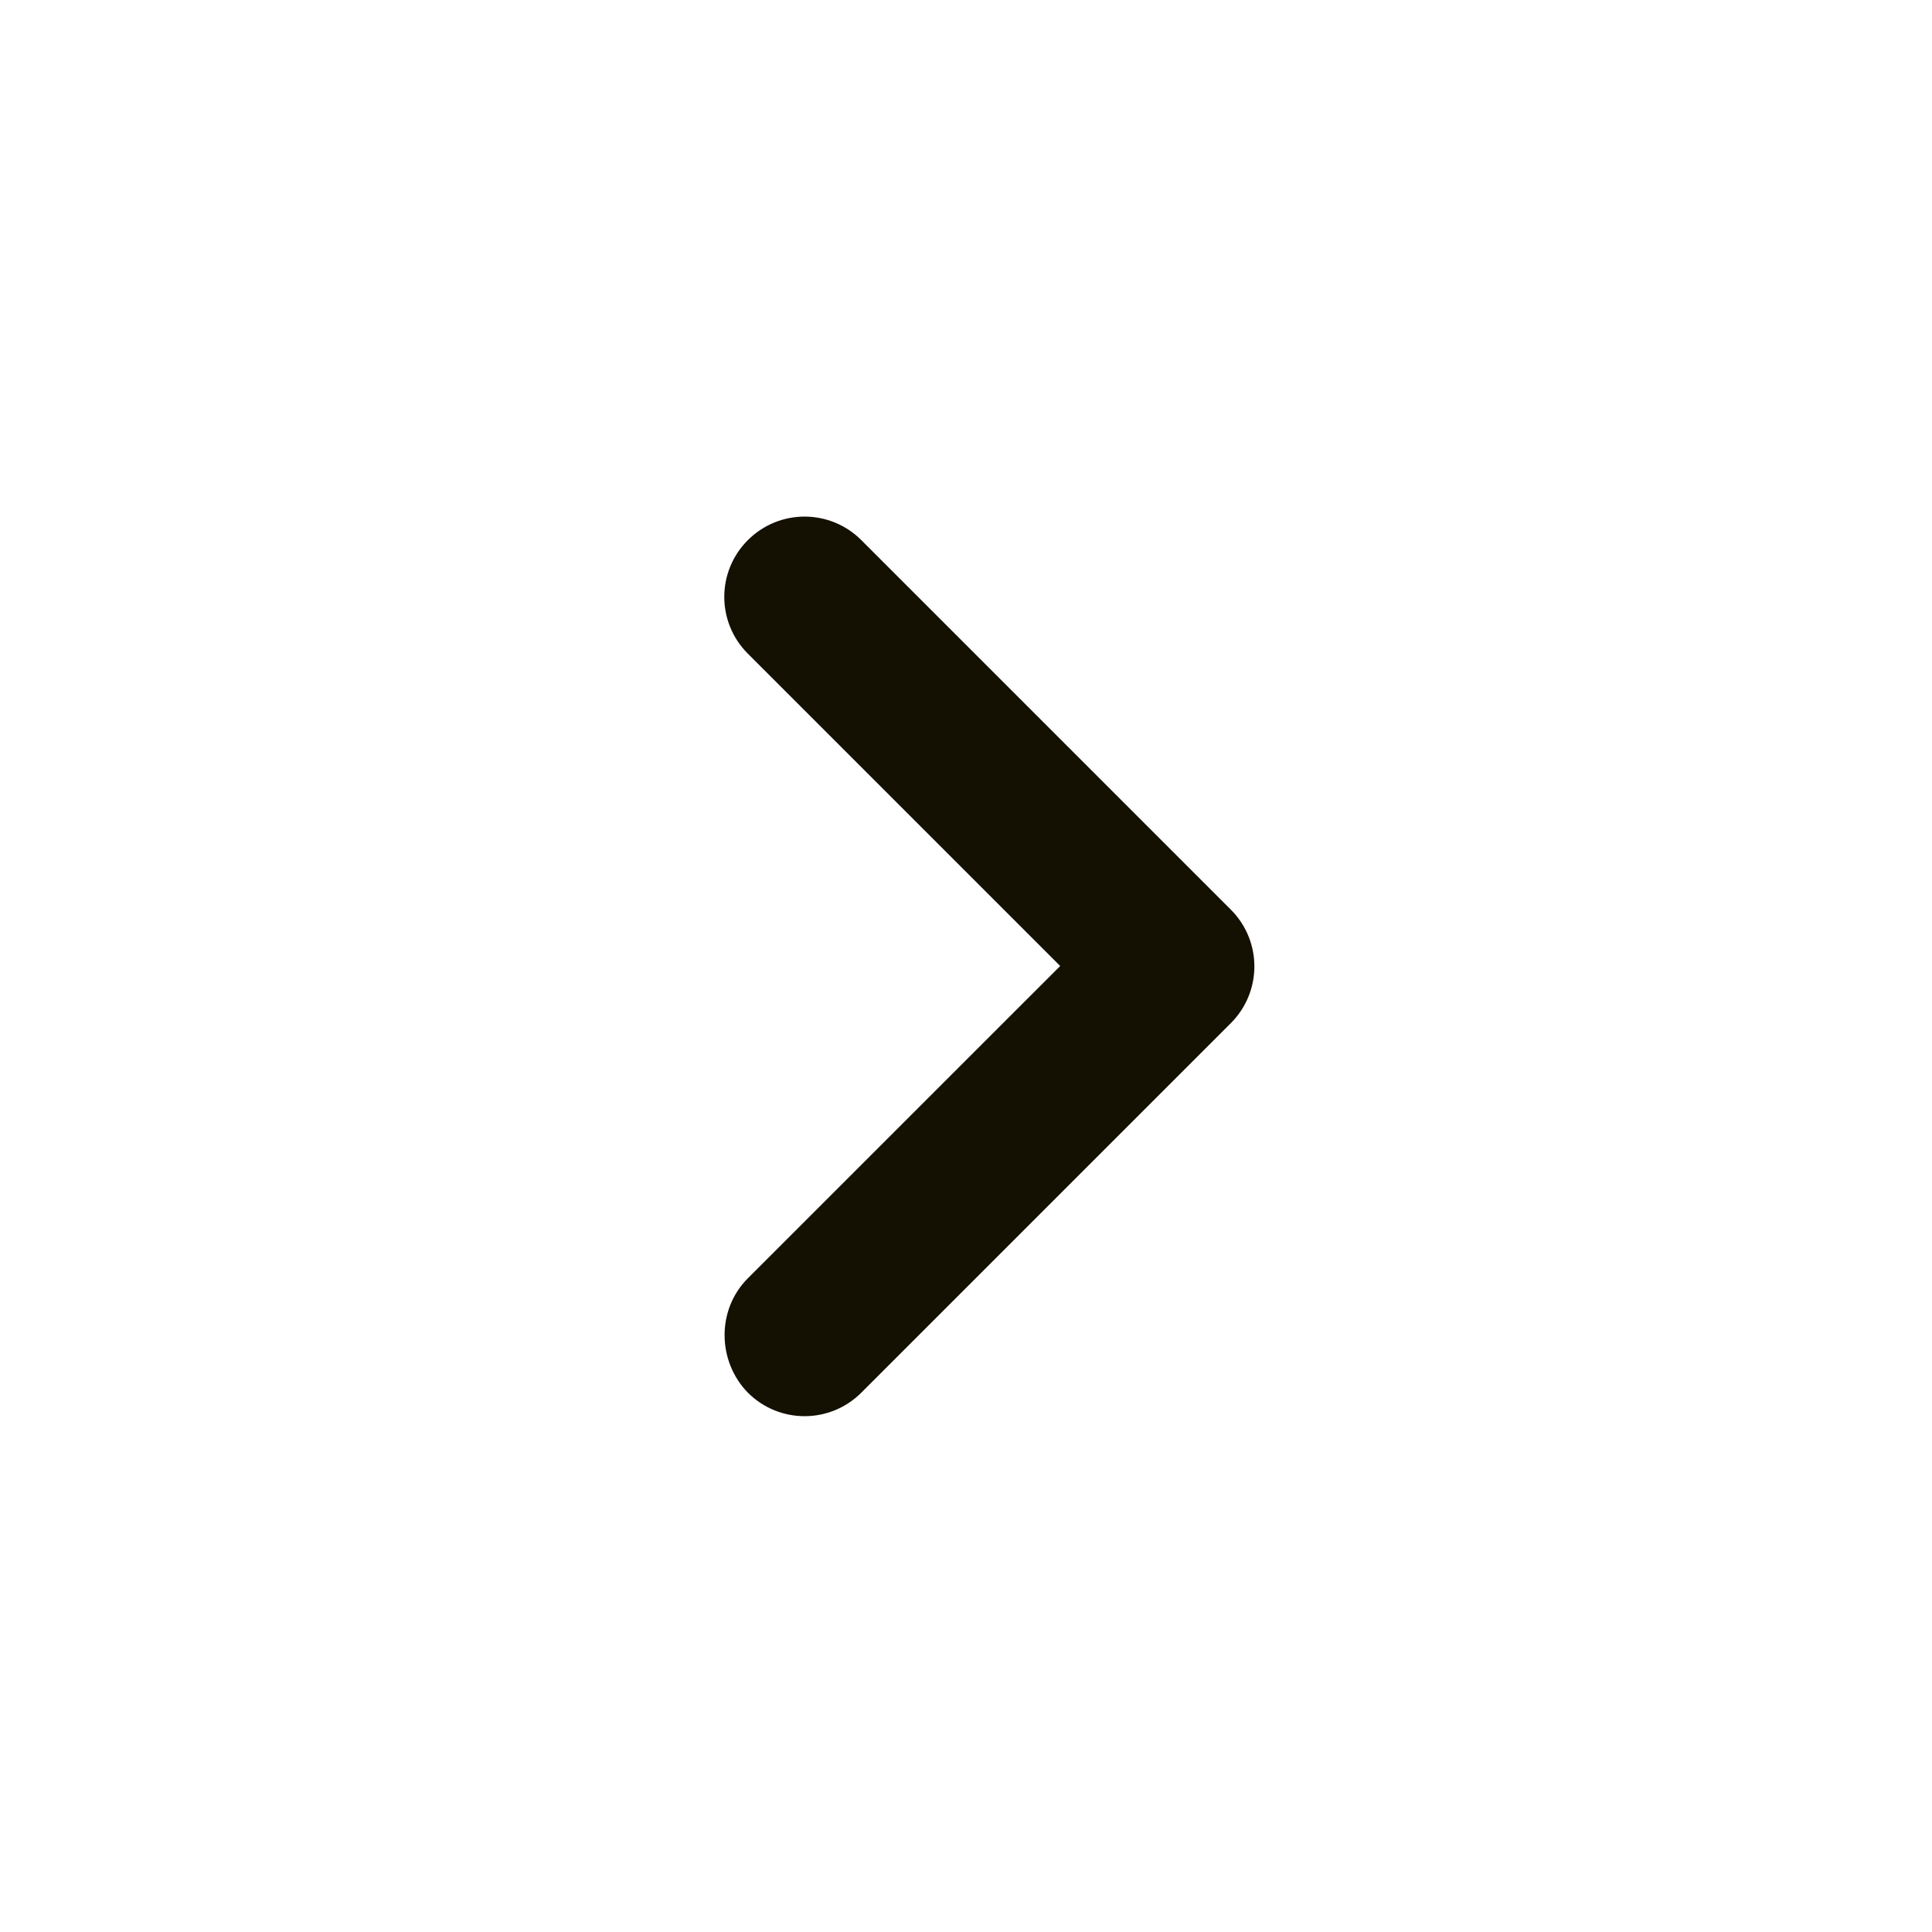 <svg width="40" height="40" viewBox="0 0 40 40" fill="none" xmlns="http://www.w3.org/2000/svg">
<path d="M15.483 26.466L21.95 20L15.483 13.533C14.833 12.883 14.833 11.833 15.483 11.183C16.133 10.533 17.183 10.533 17.833 11.183L25.483 18.833C26.133 19.483 26.133 20.533 25.483 21.183L17.833 28.833C17.183 29.483 16.133 29.483 15.483 28.833C14.85 28.183 14.833 27.116 15.483 26.466Z" fill="#141002"/>
</svg>
